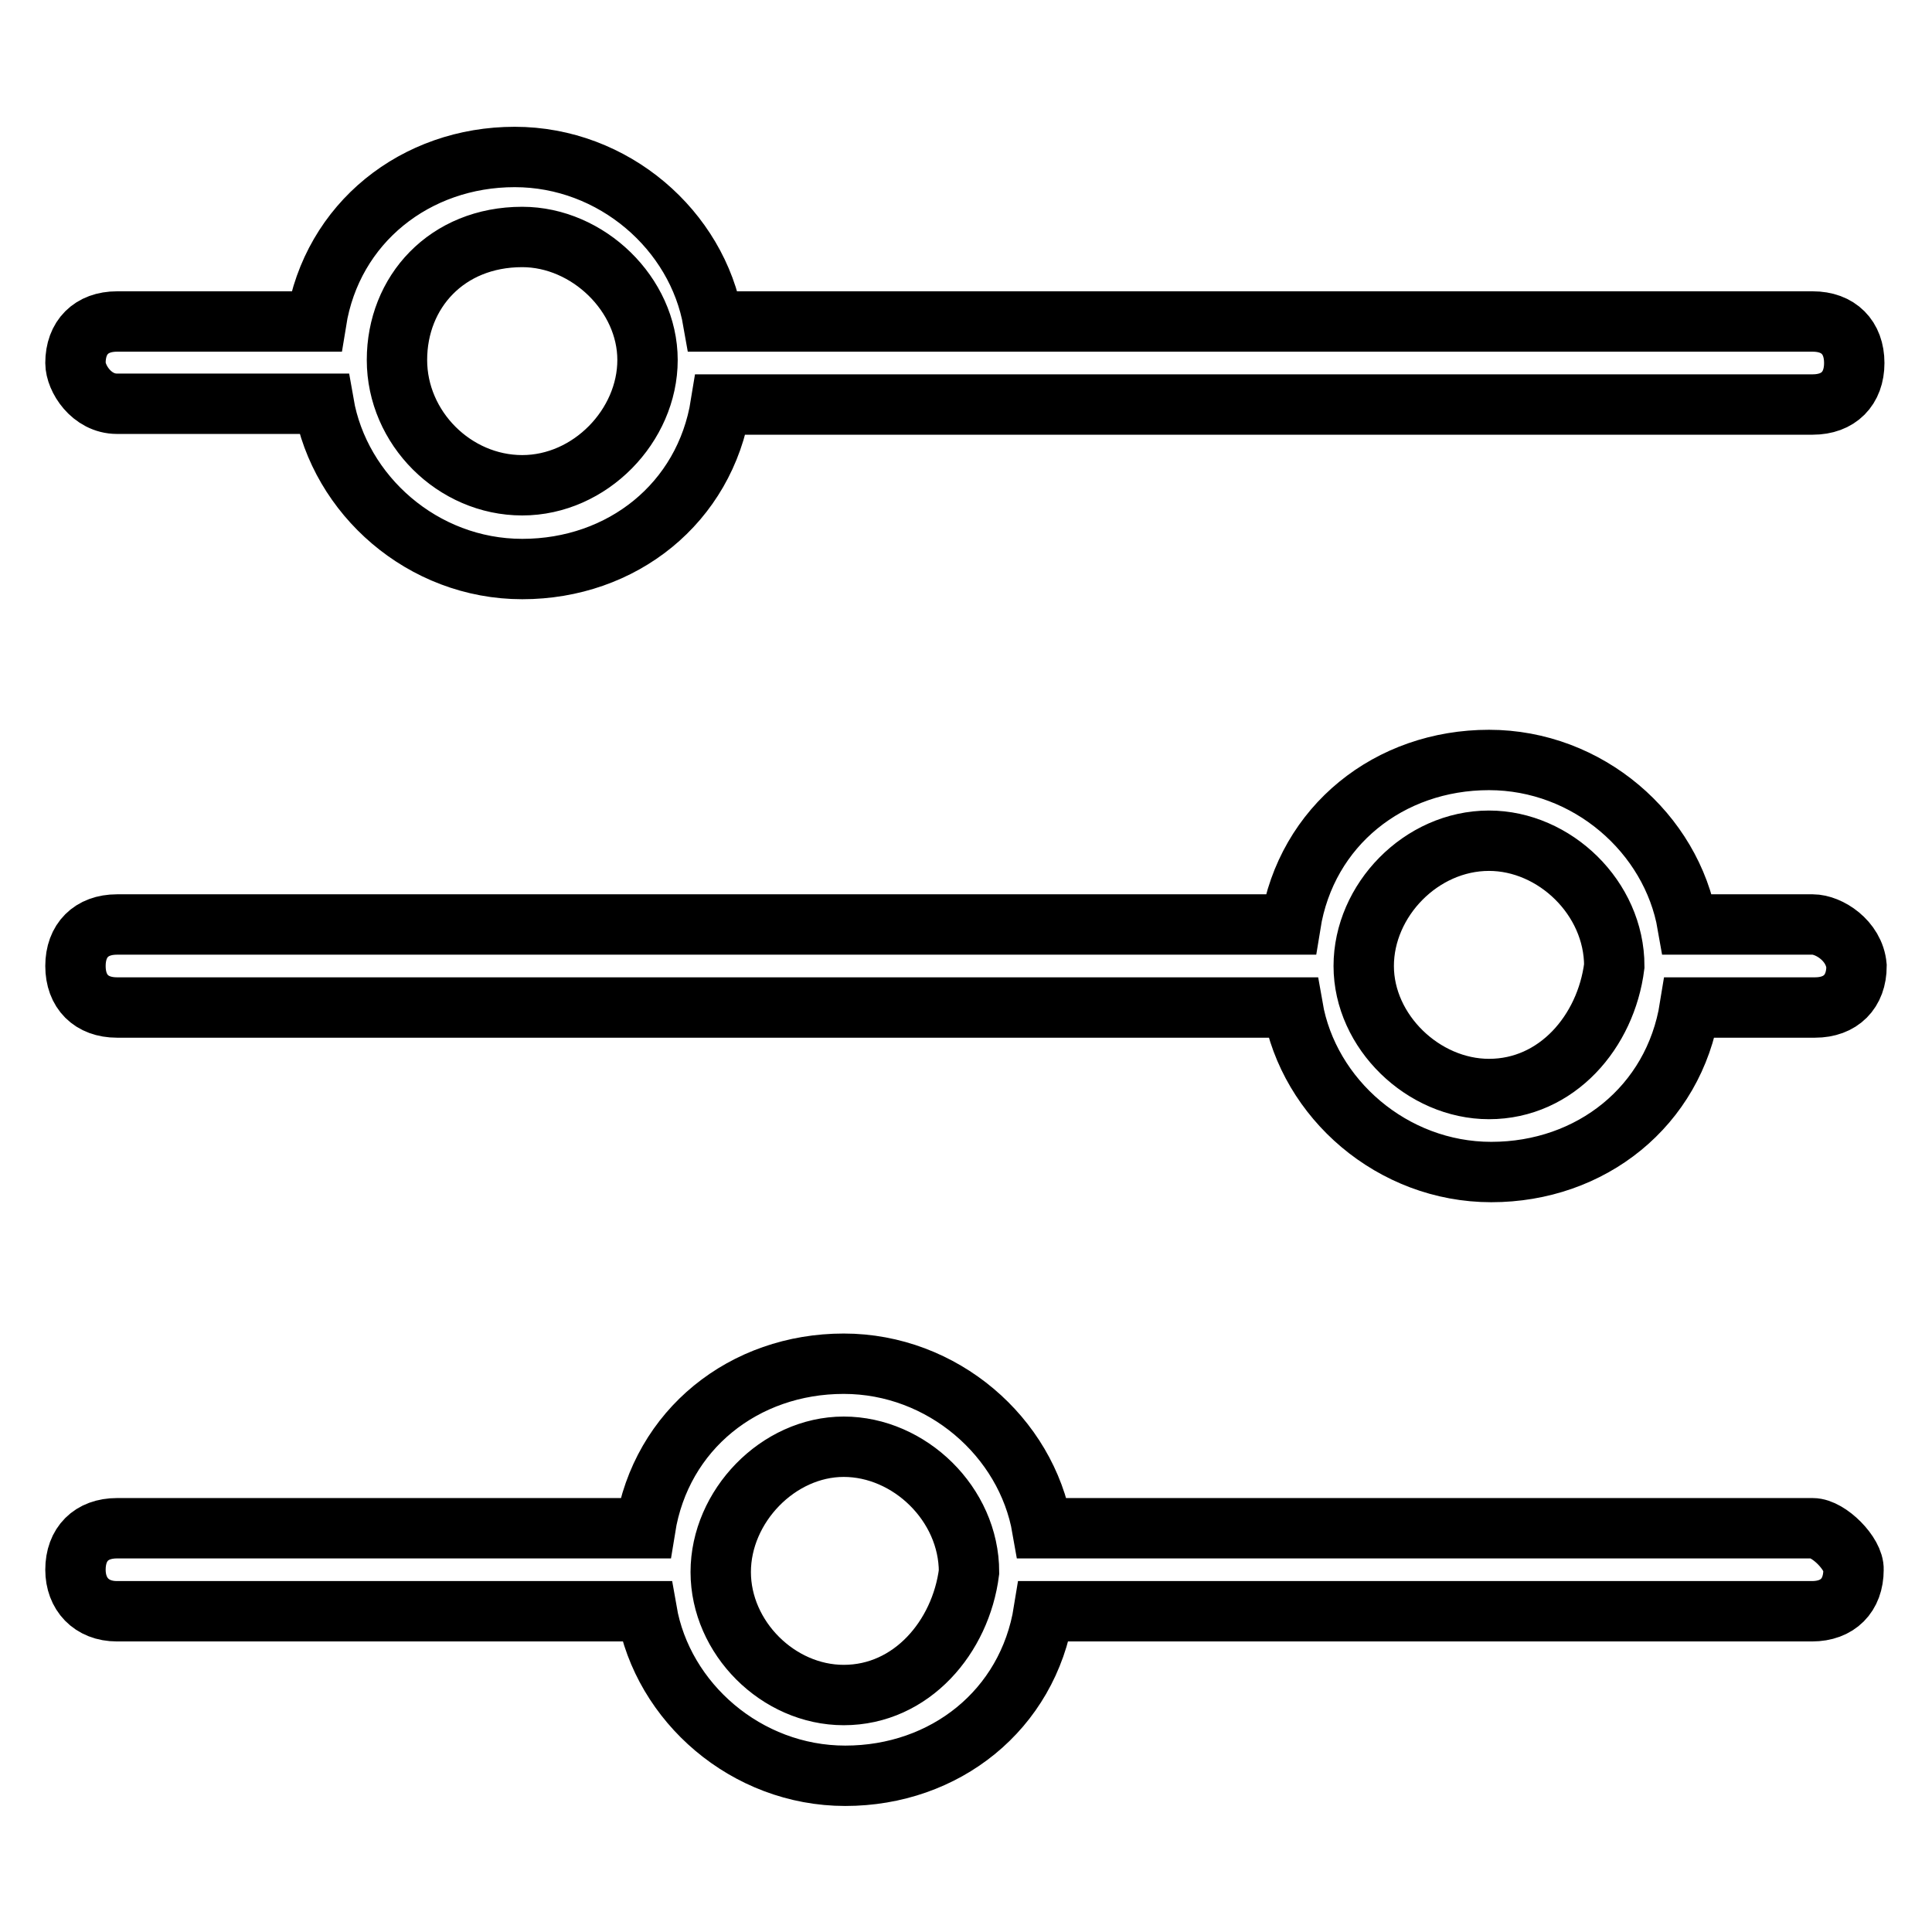 <?xml version="1.0" encoding="utf-8"?>
<!-- Svg Vector Icons : http://www.onlinewebfonts.com/icon -->
<!DOCTYPE svg PUBLIC "-//W3C//DTD SVG 1.1//EN" "http://www.w3.org/Graphics/SVG/1.1/DTD/svg11.dtd">
<svg version="1.1" xmlns="http://www.w3.org/2000/svg" xmlns:xlink="http://www.w3.org/1999/xlink" x="0px" y="0px" viewBox="0 0 256 256" enable-background="new 0 0 256 256" xml:space="preserve">
<g> <path stroke-width="8" fill-opacity="0" stroke="#000000"  d="M240.2,122.5h-16.6c-2.1-12.1-13.2-21.8-26.3-21.8c-13.2,0-24.2,8.7-26.3,21.8H15.5c-3.4,0-5.5,2.1-5.5,5.5 s2.1,5.5,5.5,5.5h155.8c2.1,12.1,13.2,21.8,26.3,21.8c13.2,0,24.2-8.7,26.3-21.8h16.6c3.4,0,5.5-2.1,5.5-5.5 C245.7,124.6,242.3,122.5,240.2,122.5z M197.3,144.3c-8.7,0-16.6-7.6-16.6-16.3c0-8.7,7.6-16.6,16.6-16.6c8.7,0,16.6,7.6,16.6,16.6 C212.8,136.7,206.3,144.3,197.3,144.3z M15.5,53.5h27.4C45,65.6,56,75.4,69.2,75.4s24.2-8.7,26.3-21.8h144.7c3.4,0,5.5-2.1,5.5-5.5 c0-3.4-2.1-5.5-5.5-5.5H94.5c-2.1-12.1-13.2-21.8-26.3-21.8s-24.2,8.7-26.3,21.8H15.5c-3.4,0-5.5,2.1-5.5,5.5 C10,50.1,12.1,53.5,15.5,53.5z M69.2,31.4c8.7,0,16.6,7.6,16.6,16.3c0,8.7-7.6,16.6-16.6,16.6s-16.6-7.6-16.6-16.6 S59.2,31.4,69.2,31.4z M240.2,202.5H138.1c-2.1-12.1-13.2-21.8-26.3-21.8c-13.2,0-24.2,8.7-26.3,21.8h-70c-3.4,0-5.5,2.1-5.5,5.5 c0,3.2,2.1,5.5,5.5,5.5h70.2c2.1,12.1,13.2,21.8,26.3,21.8c13.2,0,24.2-8.7,26.3-21.8h101.8c3.4,0,5.5-2.1,5.5-5.5 C245.7,205.9,242.3,202.5,240.2,202.5z M111.8,224.6c-8.7,0-16.3-7.6-16.3-16.3c0-8.7,7.6-16.6,16.3-16.6c8.7,0,16.6,7.6,16.6,16.6 C127.3,216.9,120.8,224.6,111.8,224.6z"/></g>
</svg>